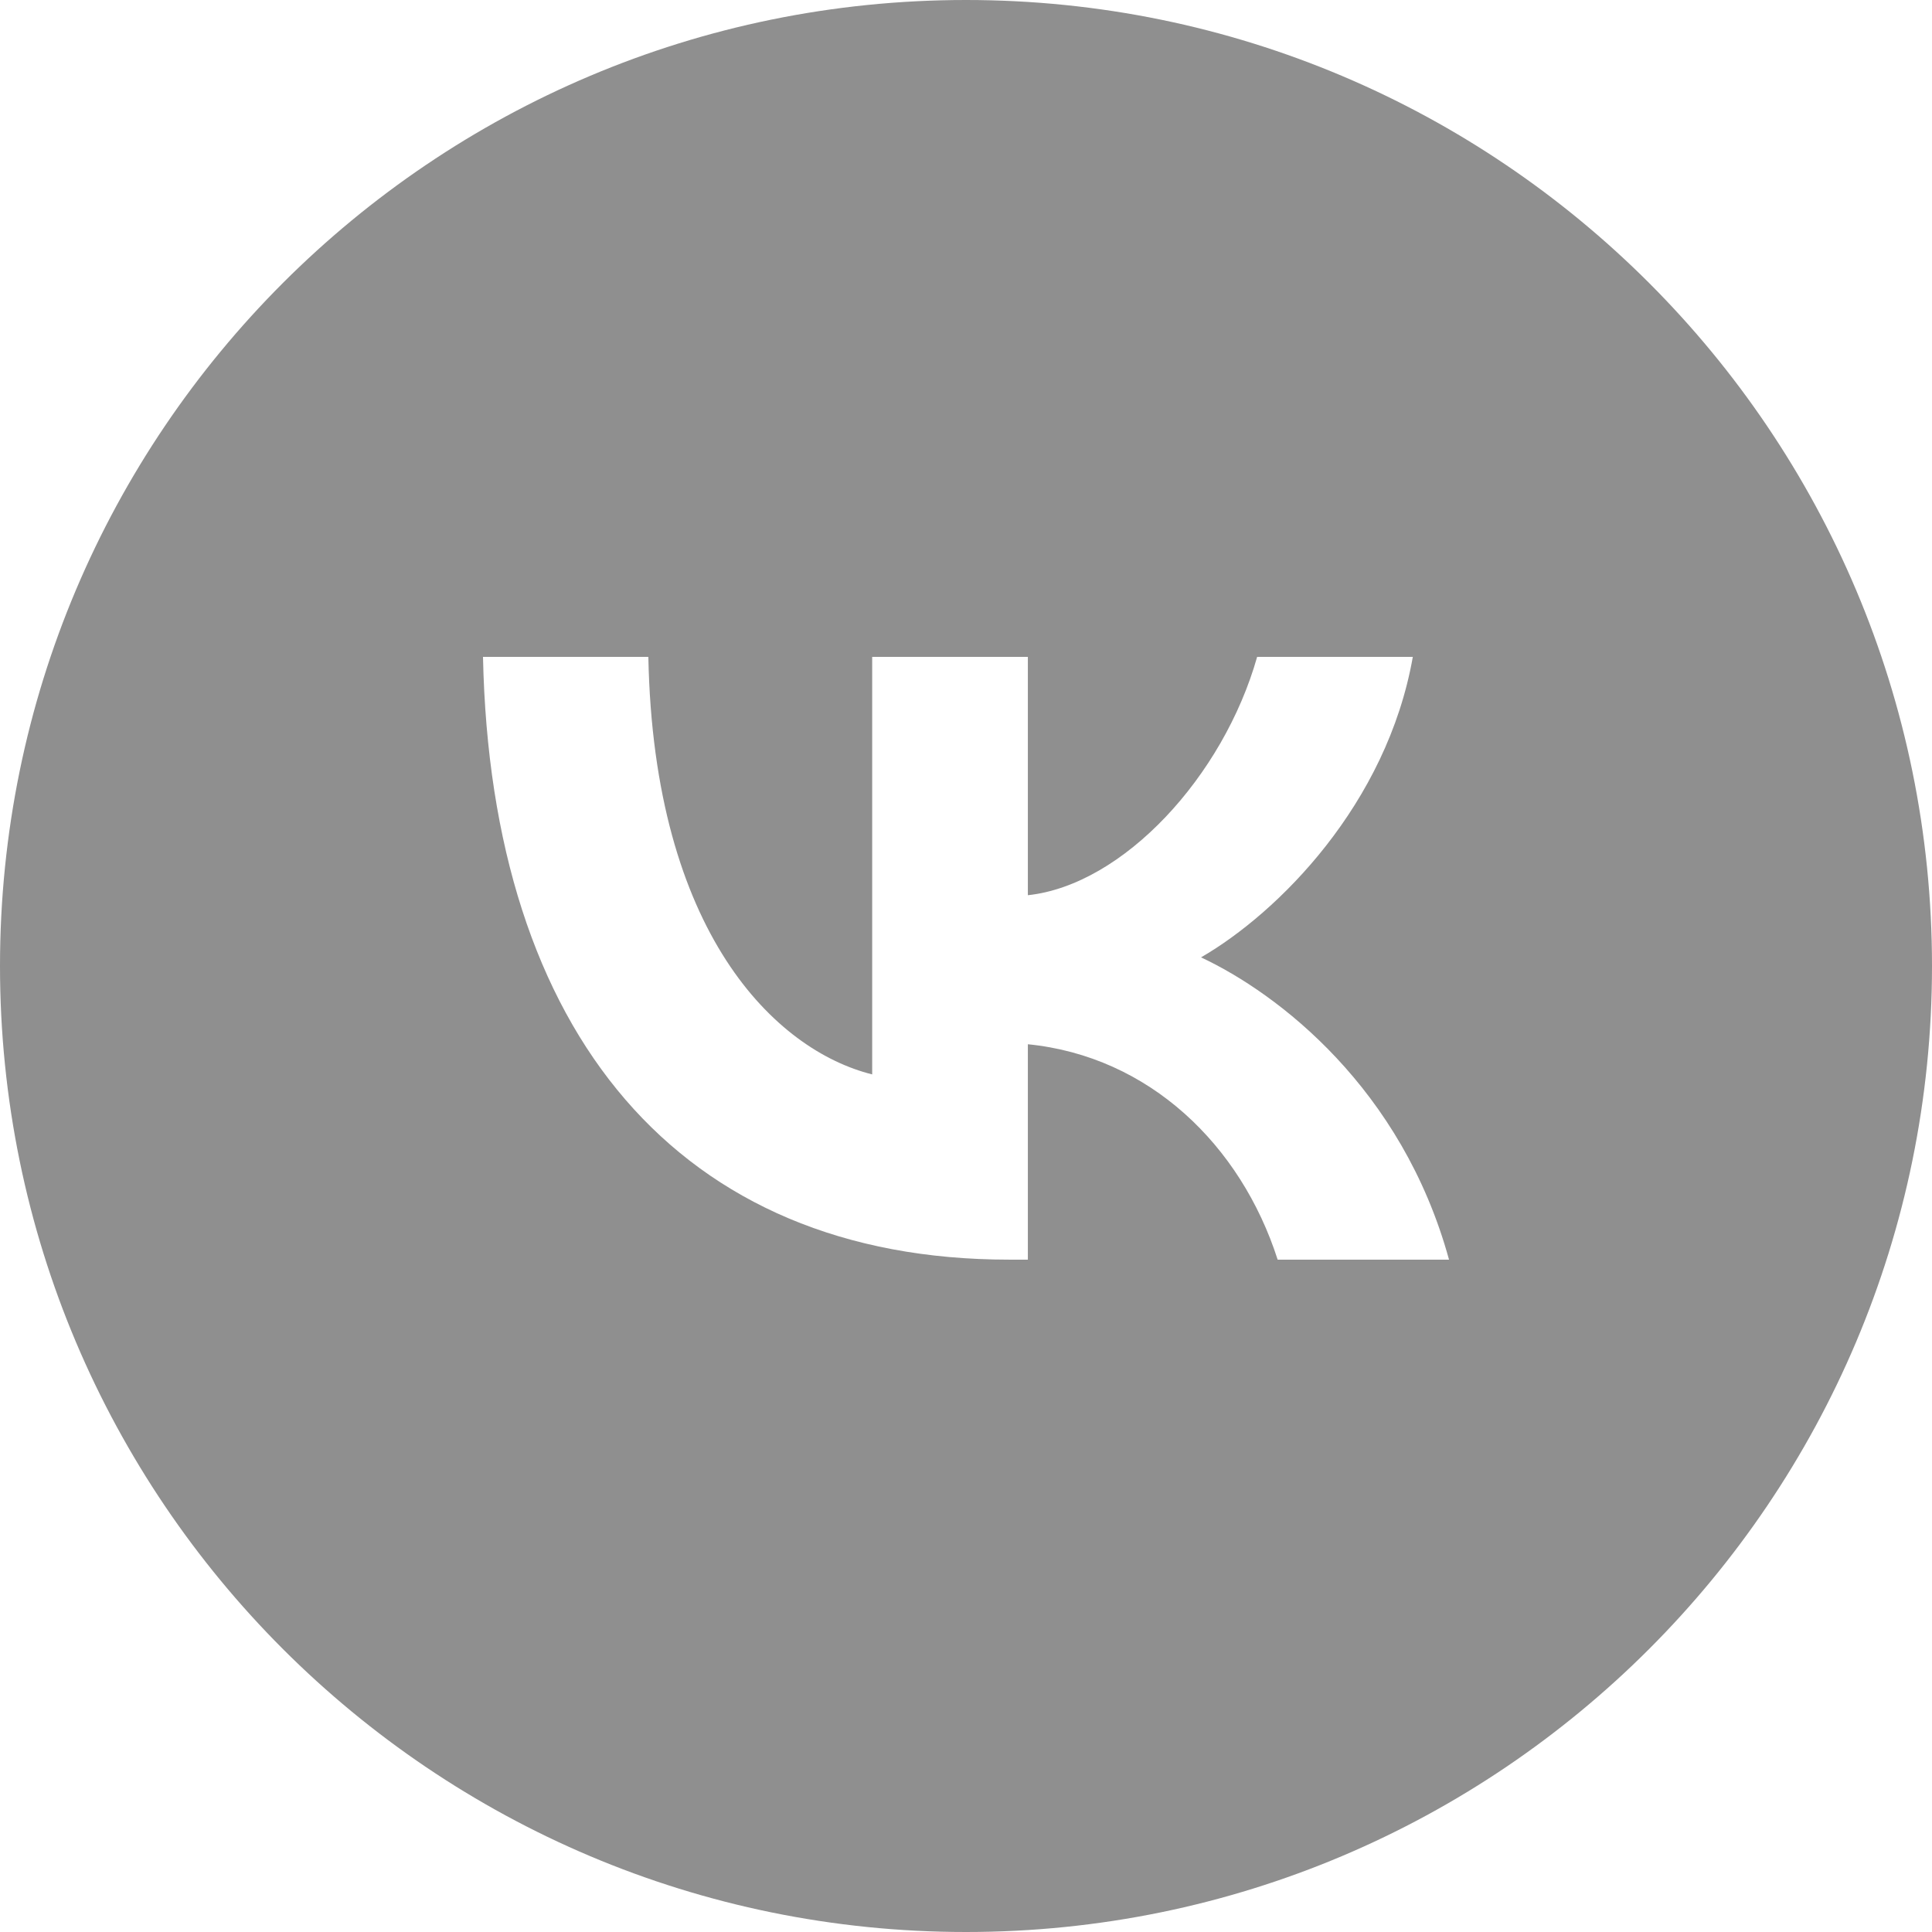 <?xml version="1.0" encoding="UTF-8"?> <svg xmlns="http://www.w3.org/2000/svg" xmlns:xlink="http://www.w3.org/1999/xlink" width="100" height="100" viewBox="0,0,256,256"> <g fill="#8f8f8f" fill-rule="evenodd" stroke="none" stroke-width="1" stroke-linecap="butt" stroke-linejoin="miter" stroke-miterlimit="10" stroke-dasharray="" stroke-dashoffset="0" font-family="none" font-weight="none" font-size="none" text-anchor="none" style="mix-blend-mode: normal"> <g transform="scale(2.56,2.56)"> <path d="M50,100c27.614,0 50,-22.386 50,-50c0,-27.614 -22.386,-50 -50,-50c-27.614,0 -50,22.386 -50,50c0,27.614 22.386,50 50,50zM25,34c0.406,19.488 10.15,31.199 27.233,31.199h0.969v-11.149c6.277,0.625 11.024,5.215 12.929,11.149h8.87c-2.436,-8.87 -8.838,-13.773 -12.836,-15.646c3.998,-2.311 9.619,-7.933 10.962,-15.553h-8.058c-1.749,6.184 -6.933,11.805 -11.867,12.336v-12.336h-8.058v21.611c-4.997,-1.249 -11.305,-7.308 -11.586,-21.611z"></path> </g> </g> </svg> 